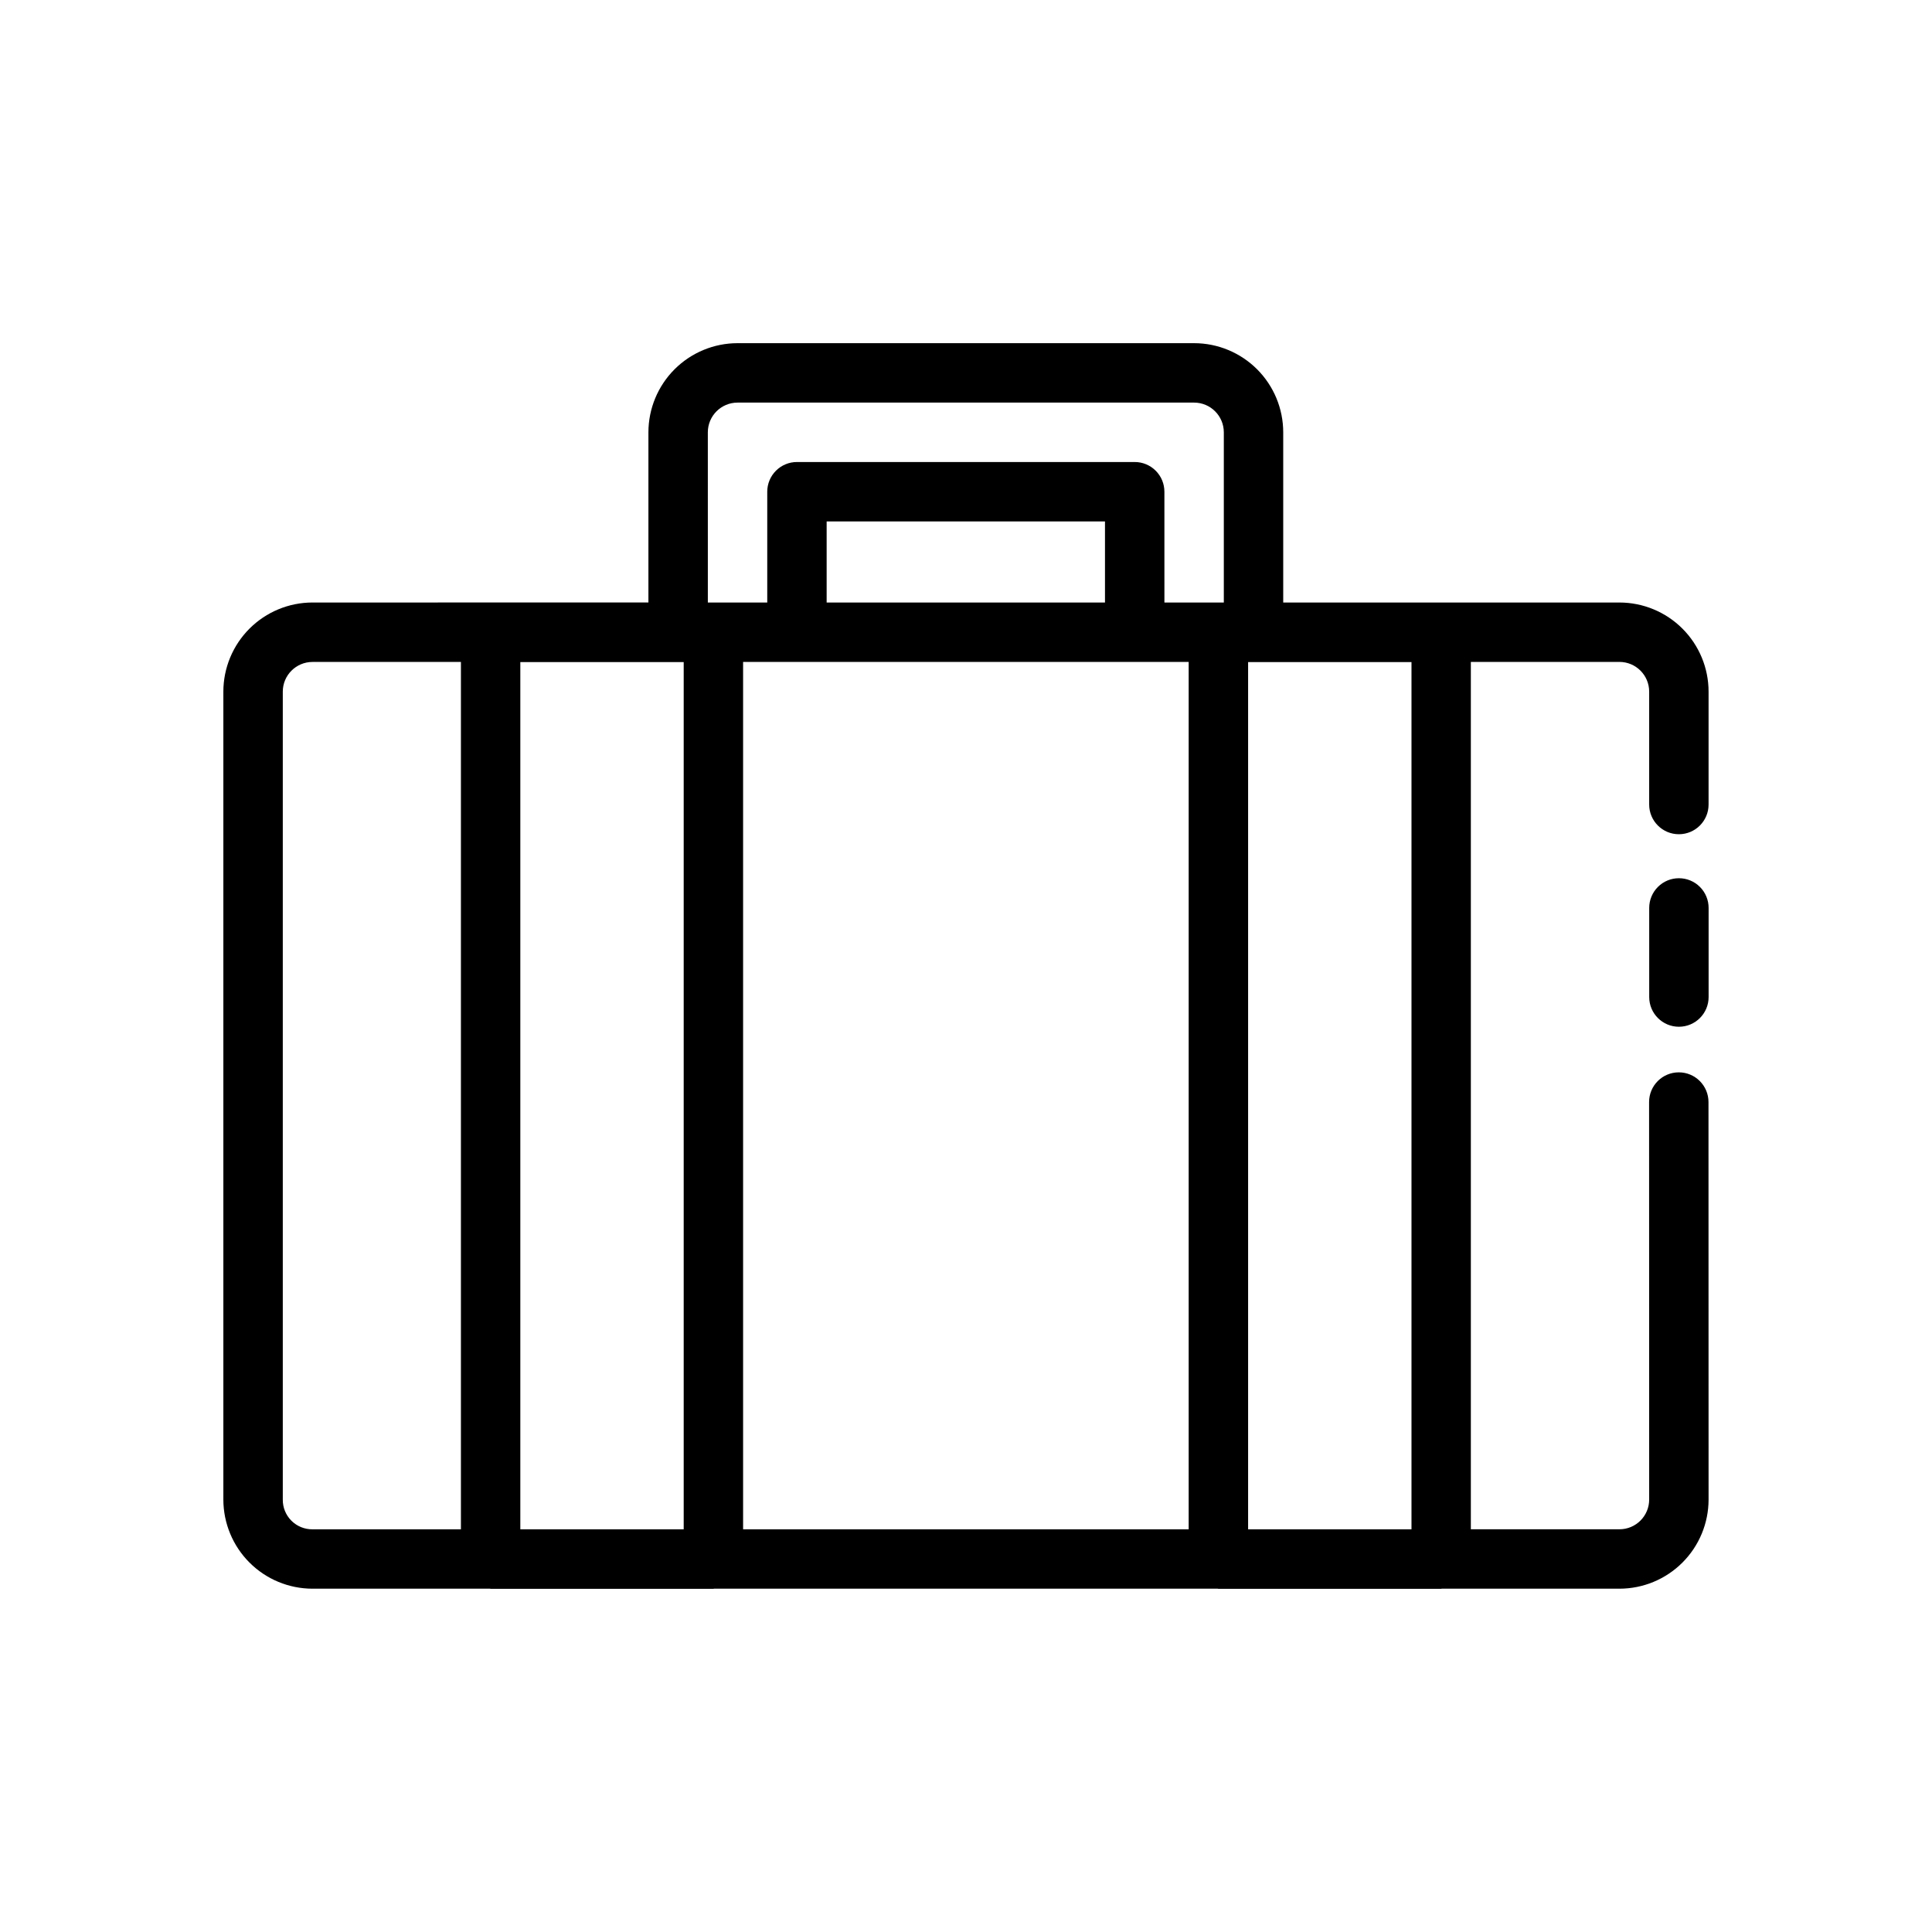 <?xml version="1.0" encoding="UTF-8"?>
<!-- The Best Svg Icon site in the world: iconSvg.co, Visit us! https://iconsvg.co -->
<svg fill="#000000" width="800px" height="800px" version="1.1" viewBox="144 144 512 512" xmlns="http://www.w3.org/2000/svg">
 <g>
  <path d="m588.93 376.74c-2.09-0.004-4.09 0.824-5.566 2.301-1.477 1.477-2.309 3.481-2.305 5.57v23.617c0 4.344 3.523 7.871 7.871 7.871 4.348 0 7.871-3.527 7.871-7.871v-23.617c0-2.09-0.828-4.094-2.305-5.57-1.477-1.477-3.481-2.305-5.566-2.301z"/>
  <path d="m573.18 303.67h-89.113v-45.113c-0.004-6.258-2.496-12.262-6.922-16.691-4.43-4.426-10.43-6.918-16.691-6.922h-121c-6.262 0.004-12.262 2.496-16.691 6.922-4.426 4.43-6.918 10.434-6.926 16.691v45.109l-89.027 0.004c-6.262 0.004-12.266 2.496-16.691 6.922-4.43 4.43-6.918 10.43-6.926 16.691v214.12c0.008 6.262 2.496 12.266 6.926 16.691 4.426 4.43 10.43 6.918 16.691 6.926h47.055c0.055 0 0.098 0.031 0.152 0.031h59.039c0.055 0 0.098-0.031 0.152-0.031h133.52c0.055 0 0.098 0.031 0.152 0.031h59.039c0.055 0 0.098-0.031 0.152-0.031h47.102c6.262-0.008 12.266-2.496 16.691-6.926 4.43-4.426 6.918-10.43 6.926-16.691l-0.023-105.35v0.004c0-4.348-3.523-7.875-7.871-7.875s-7.871 3.527-7.871 7.875l0.023 105.35v-0.004c-0.004 4.348-3.527 7.871-7.875 7.871h-39.383v-229.86h39.383c4.348 0.004 7.871 3.527 7.875 7.871v29.922c0 4.348 3.523 7.871 7.871 7.871 4.348 0 7.871-3.523 7.871-7.871v-29.922c-0.008-6.262-2.496-12.262-6.926-16.691-4.426-4.426-10.43-6.918-16.691-6.922zm-291.29 245.61v-229.82h43.297v229.82zm59.039-229.86h118.08v229.86h-118.08zm95.902-15.742h-73.762v-21.496h73.762zm-105.25-45.113c0.004-4.344 3.523-7.867 7.871-7.871h121c4.344 0.004 7.867 3.527 7.871 7.871v45.109h-15.742l-0.004-29.363c0.004-2.09-0.828-4.09-2.305-5.566-1.473-1.477-3.477-2.309-5.566-2.305h-89.504c-2.09-0.004-4.094 0.828-5.57 2.305-1.477 1.477-2.305 3.477-2.305 5.566v29.367h-15.742zm-112.64 282.85v-214.12c0-4.344 3.523-7.867 7.871-7.871h39.336v229.86h-39.336c-2.094 0.023-4.109-0.797-5.59-2.281-1.48-1.48-2.305-3.496-2.281-5.59zm255.82 7.871v-229.82h43.297v229.82z"/>
 </g>
</svg>